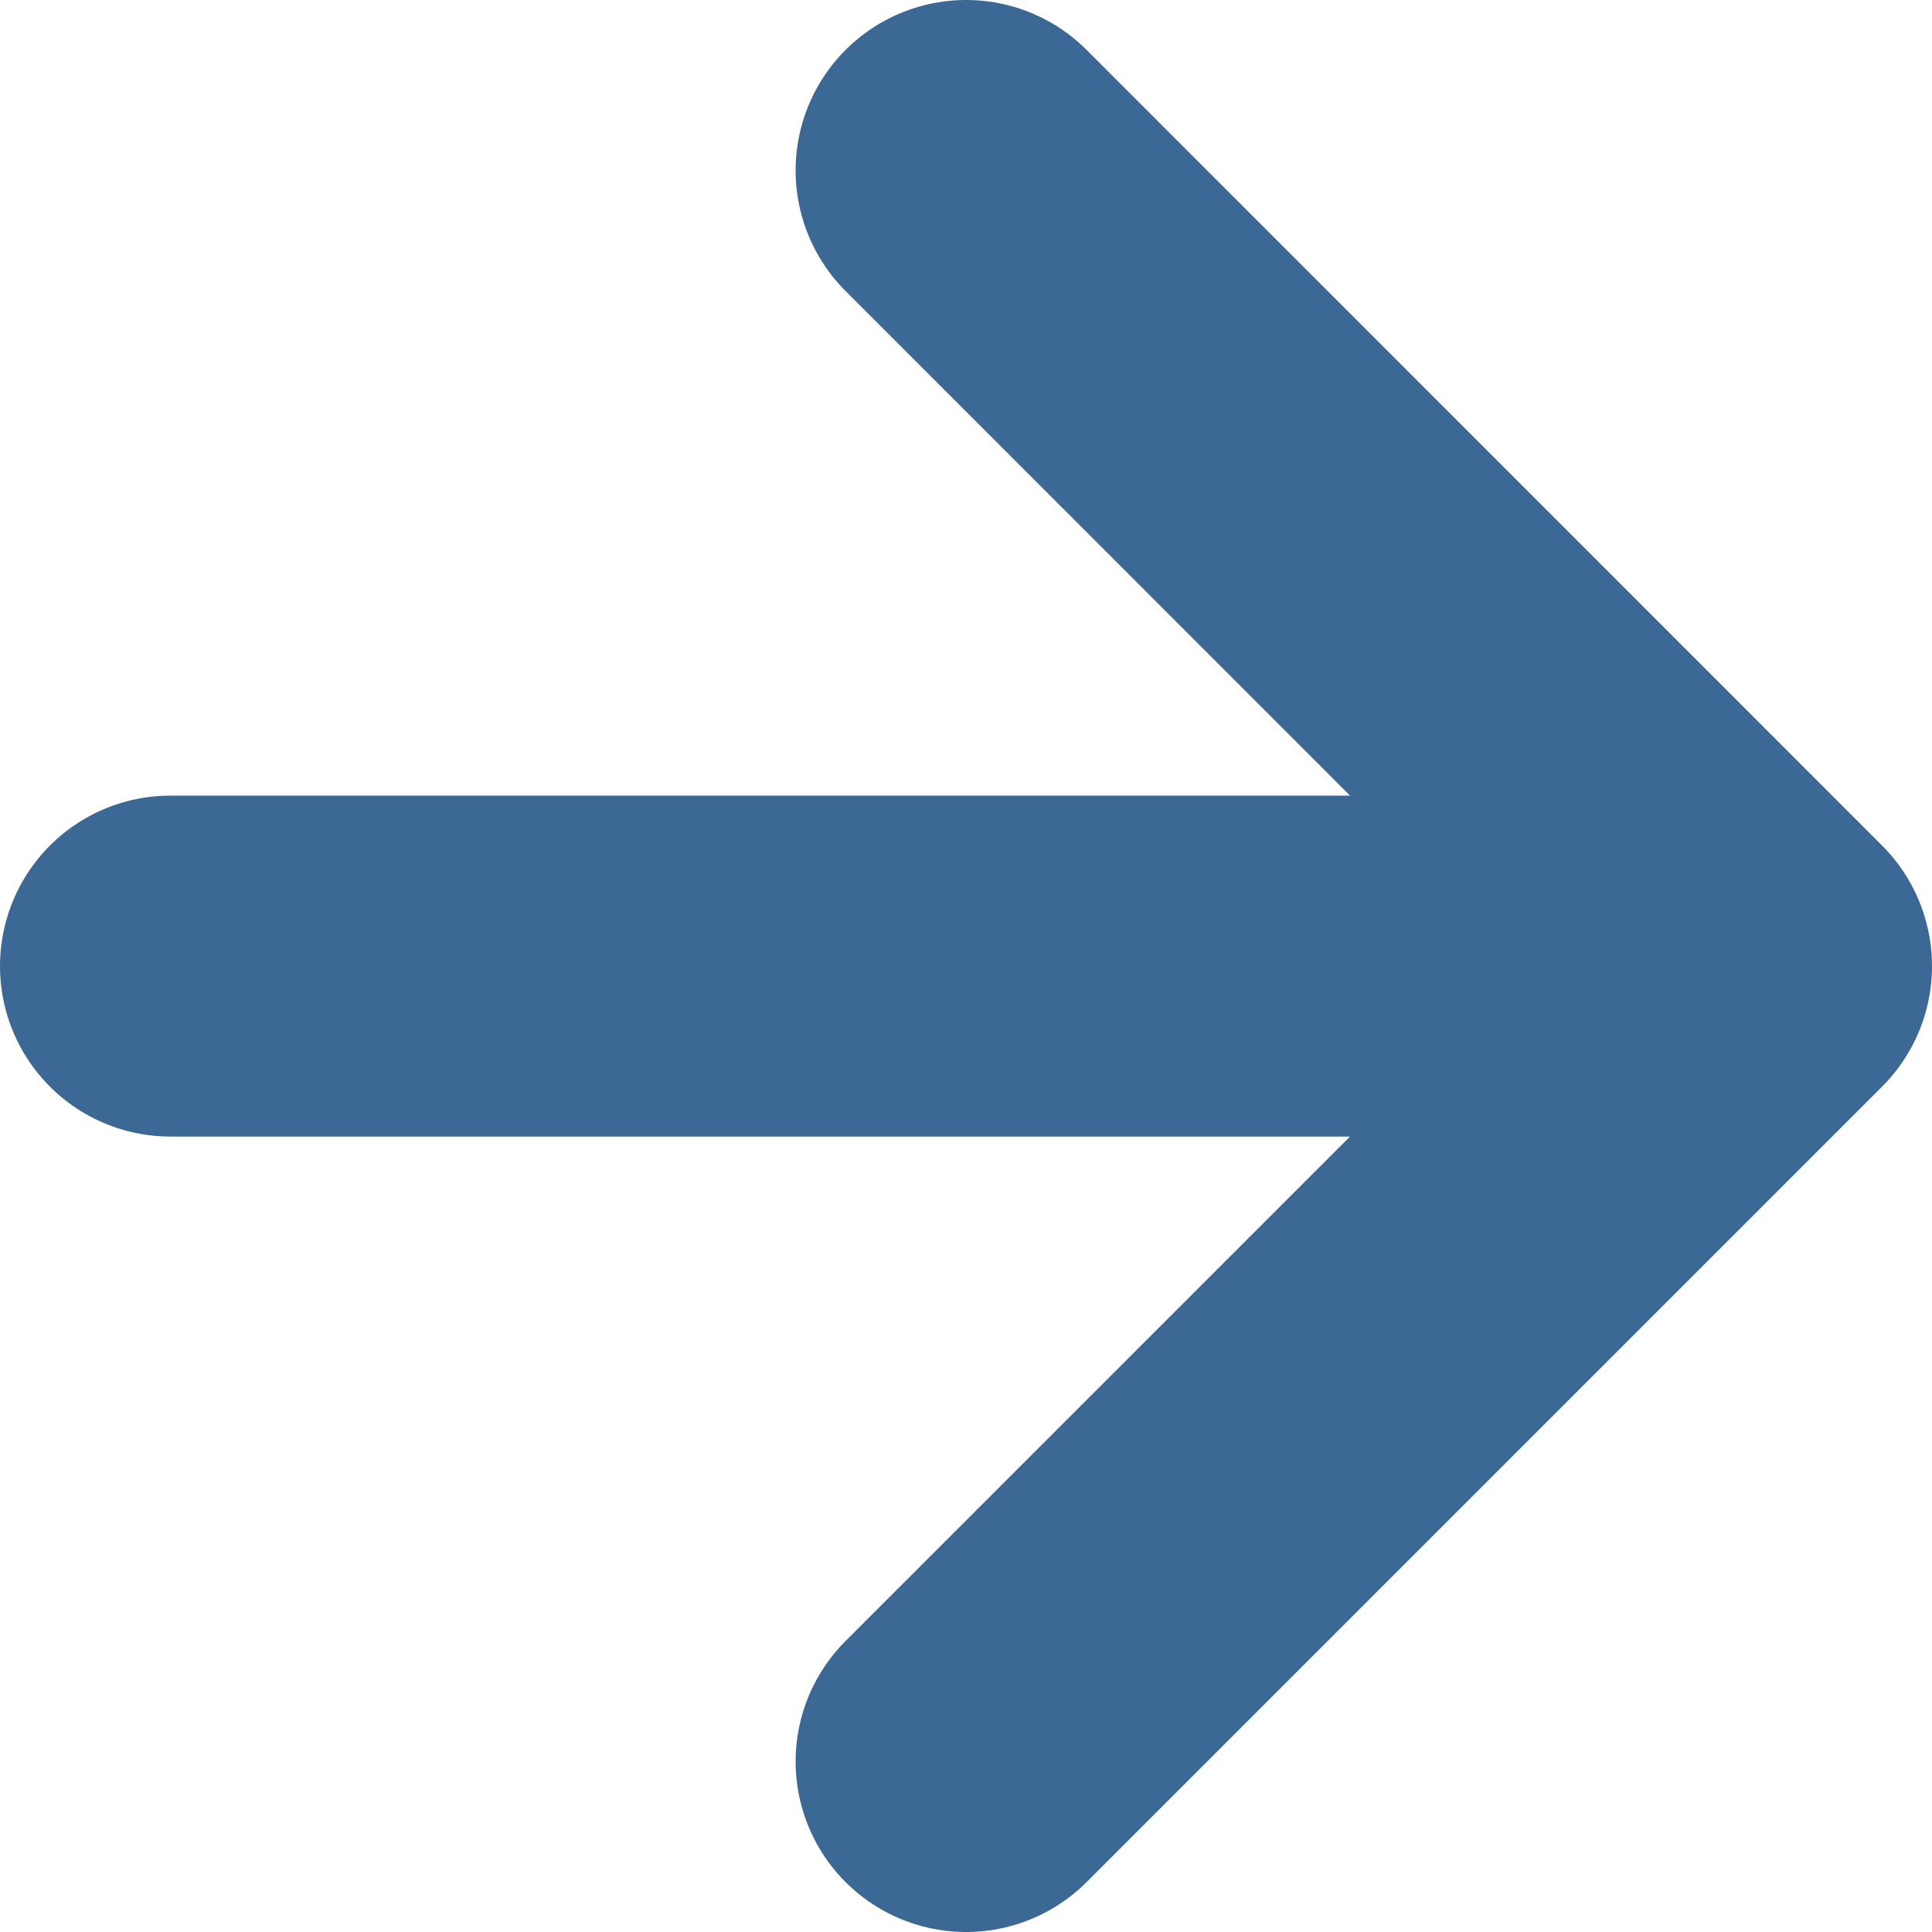 <svg width="11.333px" height="11.333px" viewBox="0 0 11.333 11.333" version="1.1" xmlns="http://www.w3.org/2000/svg" xmlns:xlink="http://www.w3.org/1999/xlink">
    <title>icon-arrow-right-small</title>
    <g id="Page-1" stroke="none" stroke-width="1" fill="none" fill-rule="evenodd" stroke-linecap="round" stroke-linejoin="round">
        <g id="icon-arrow-right-small" transform="translate(1, 1)" stroke="#3b6894" stroke-width="2">
            <path d="M4.667,-4.4408921e-16 L9.333,4.667 L4.667,9.333 M1.33226763e-15,4.667 L8.667,4.667 L1.33226763e-15,4.667 Z" id="Shape"/>
        </g>
    </g>
</svg>